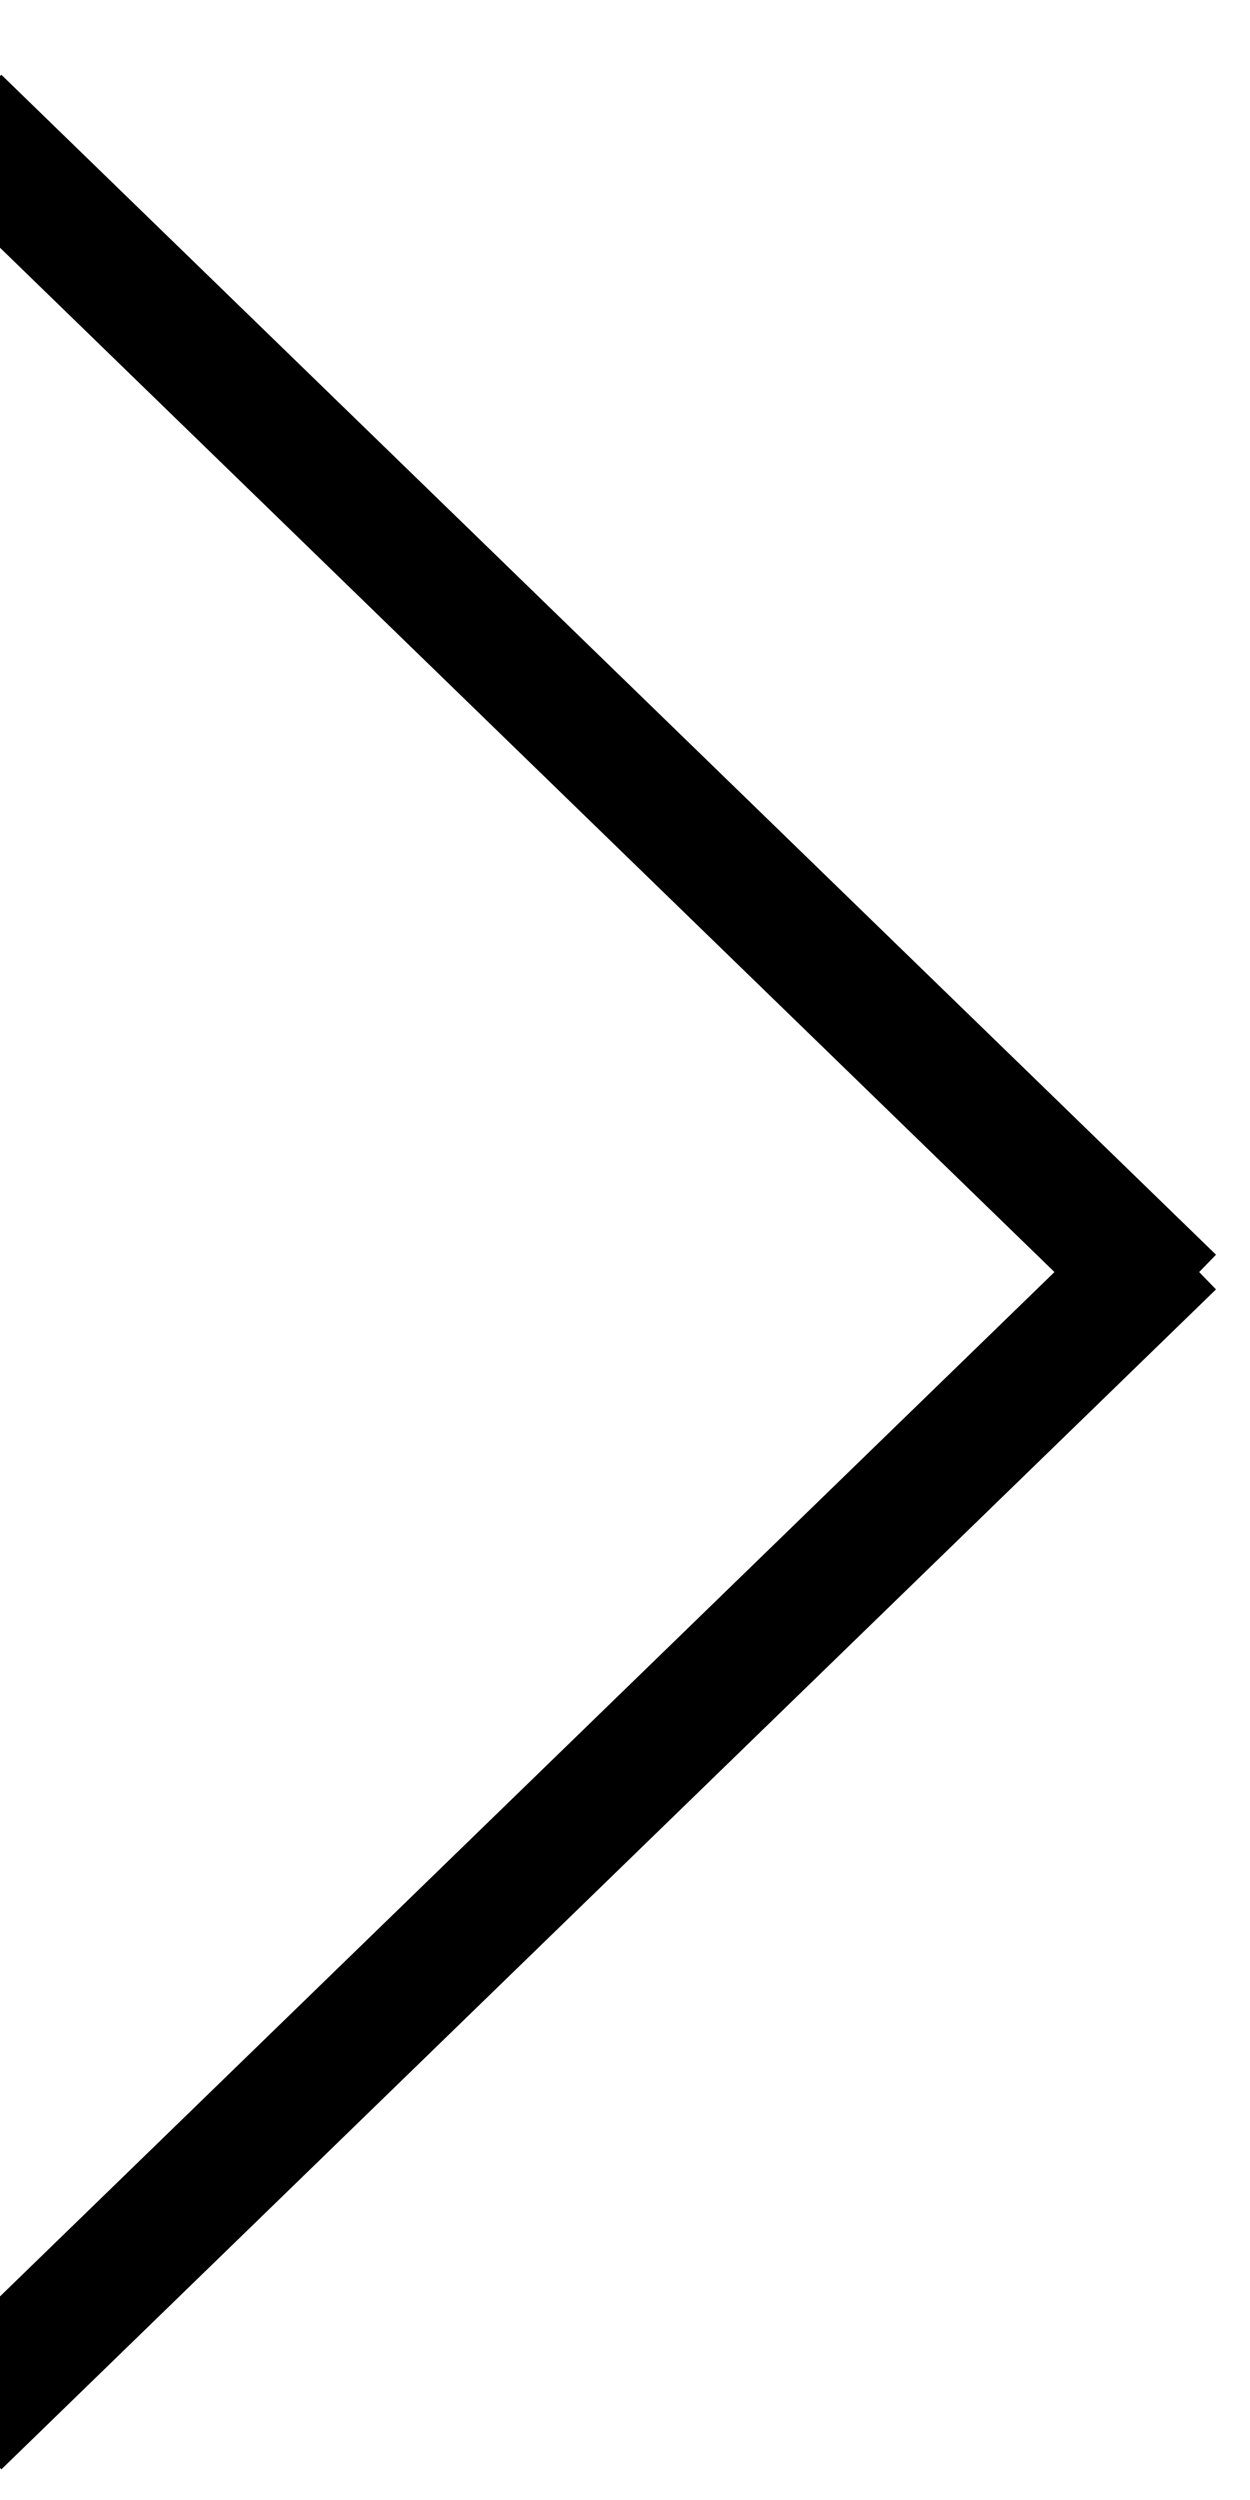 <?xml version="1.0" encoding="UTF-8"?>
<svg width="10px" height="20px" viewBox="0 0 10 20" version="1.1" xmlns="http://www.w3.org/2000/svg" xmlns:xlink="http://www.w3.org/1999/xlink">
    <!-- Generator: Sketch 61 (89581) - https://sketch.com -->
    <title>Component / L / Icons / Arrow MEDIUM</title>
    <desc>Created with Sketch.</desc>
    <g id="Stylesheet" stroke="none" stroke-width="1" fill="none" fill-rule="evenodd" stroke-linecap="square">
        <g id="Component-/-L-/-Navigation-/-Pagination" transform="translate(-292, -4)" stroke="#000000">
            <g id="Component-/-L-/-Icons-/-Arrow-MEDIUM" transform="translate(287, -1)">
                <line x1="5.021" y1="24.048" x2="14.021" y2="15.305" id="Line"></line>
                <line x1="5.021" y1="6.305" x2="14.021" y2="15.048" id="Line"></line>
            </g>
        </g>
    </g>
</svg>
